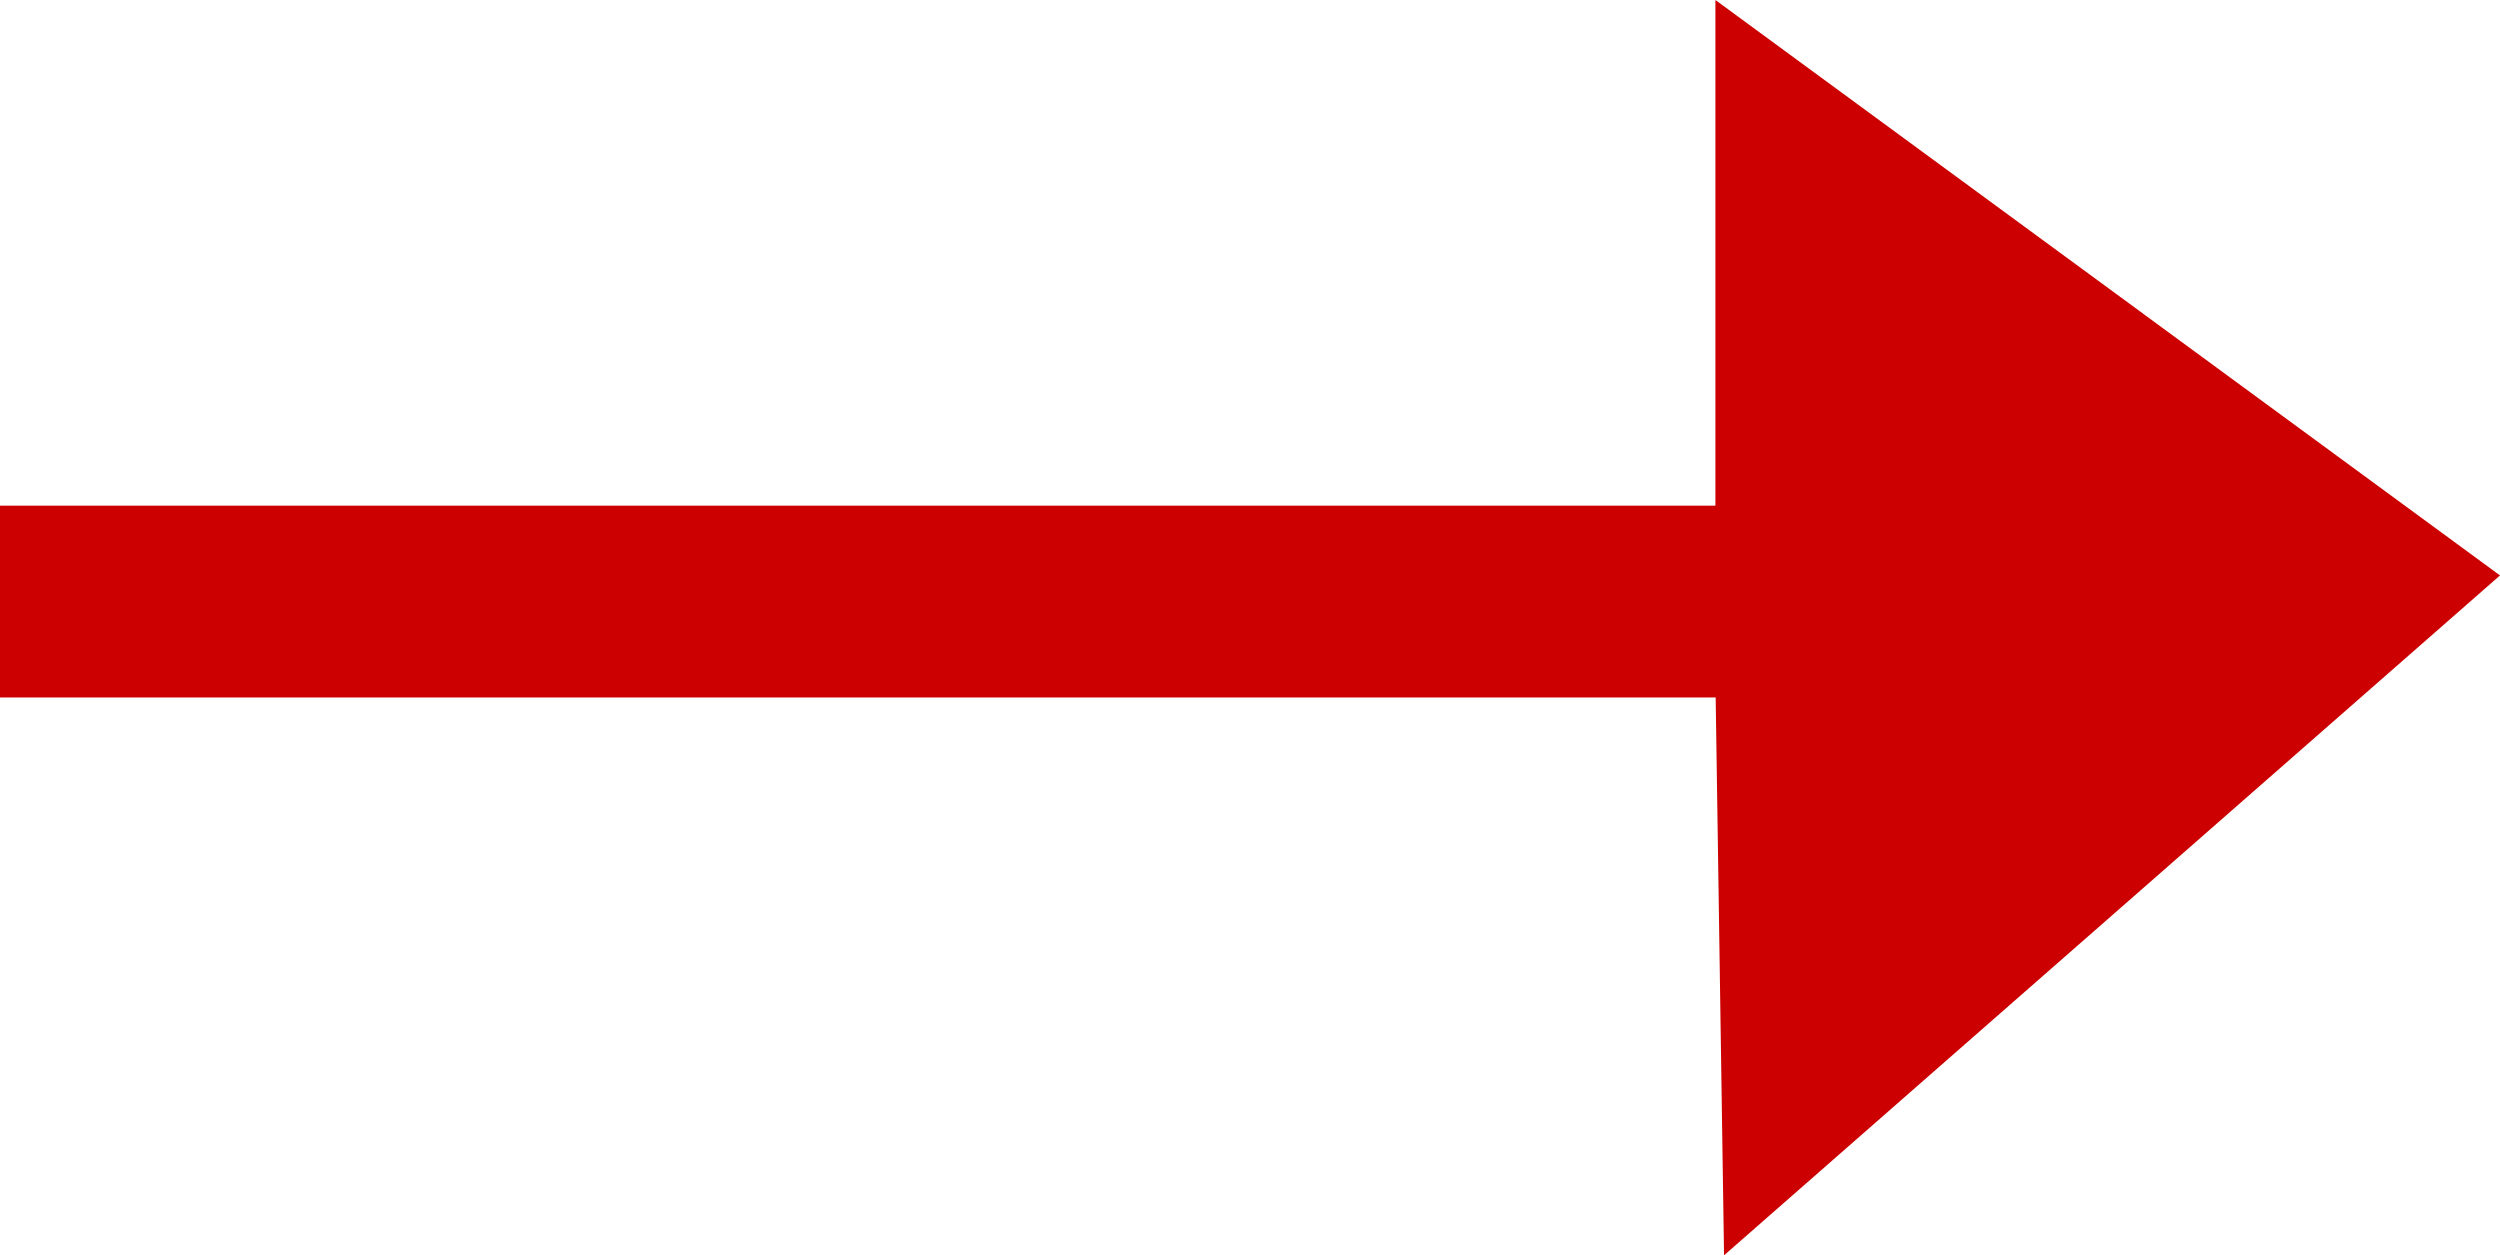 <?xml version="1.0" encoding="UTF-8"?> <svg xmlns="http://www.w3.org/2000/svg" width="29.847" height="14.987" viewBox="0 0 29.847 14.987"><path id="np_arrow_2841250_000000" d="M50.824,41.441l9.367,6.87-9.264,8.117-.1-6.66H30.344v-2.29h20.48Z" transform="translate(-30.344 -41.441)" fill="#c00" fill-rule="evenodd"></path></svg> 
